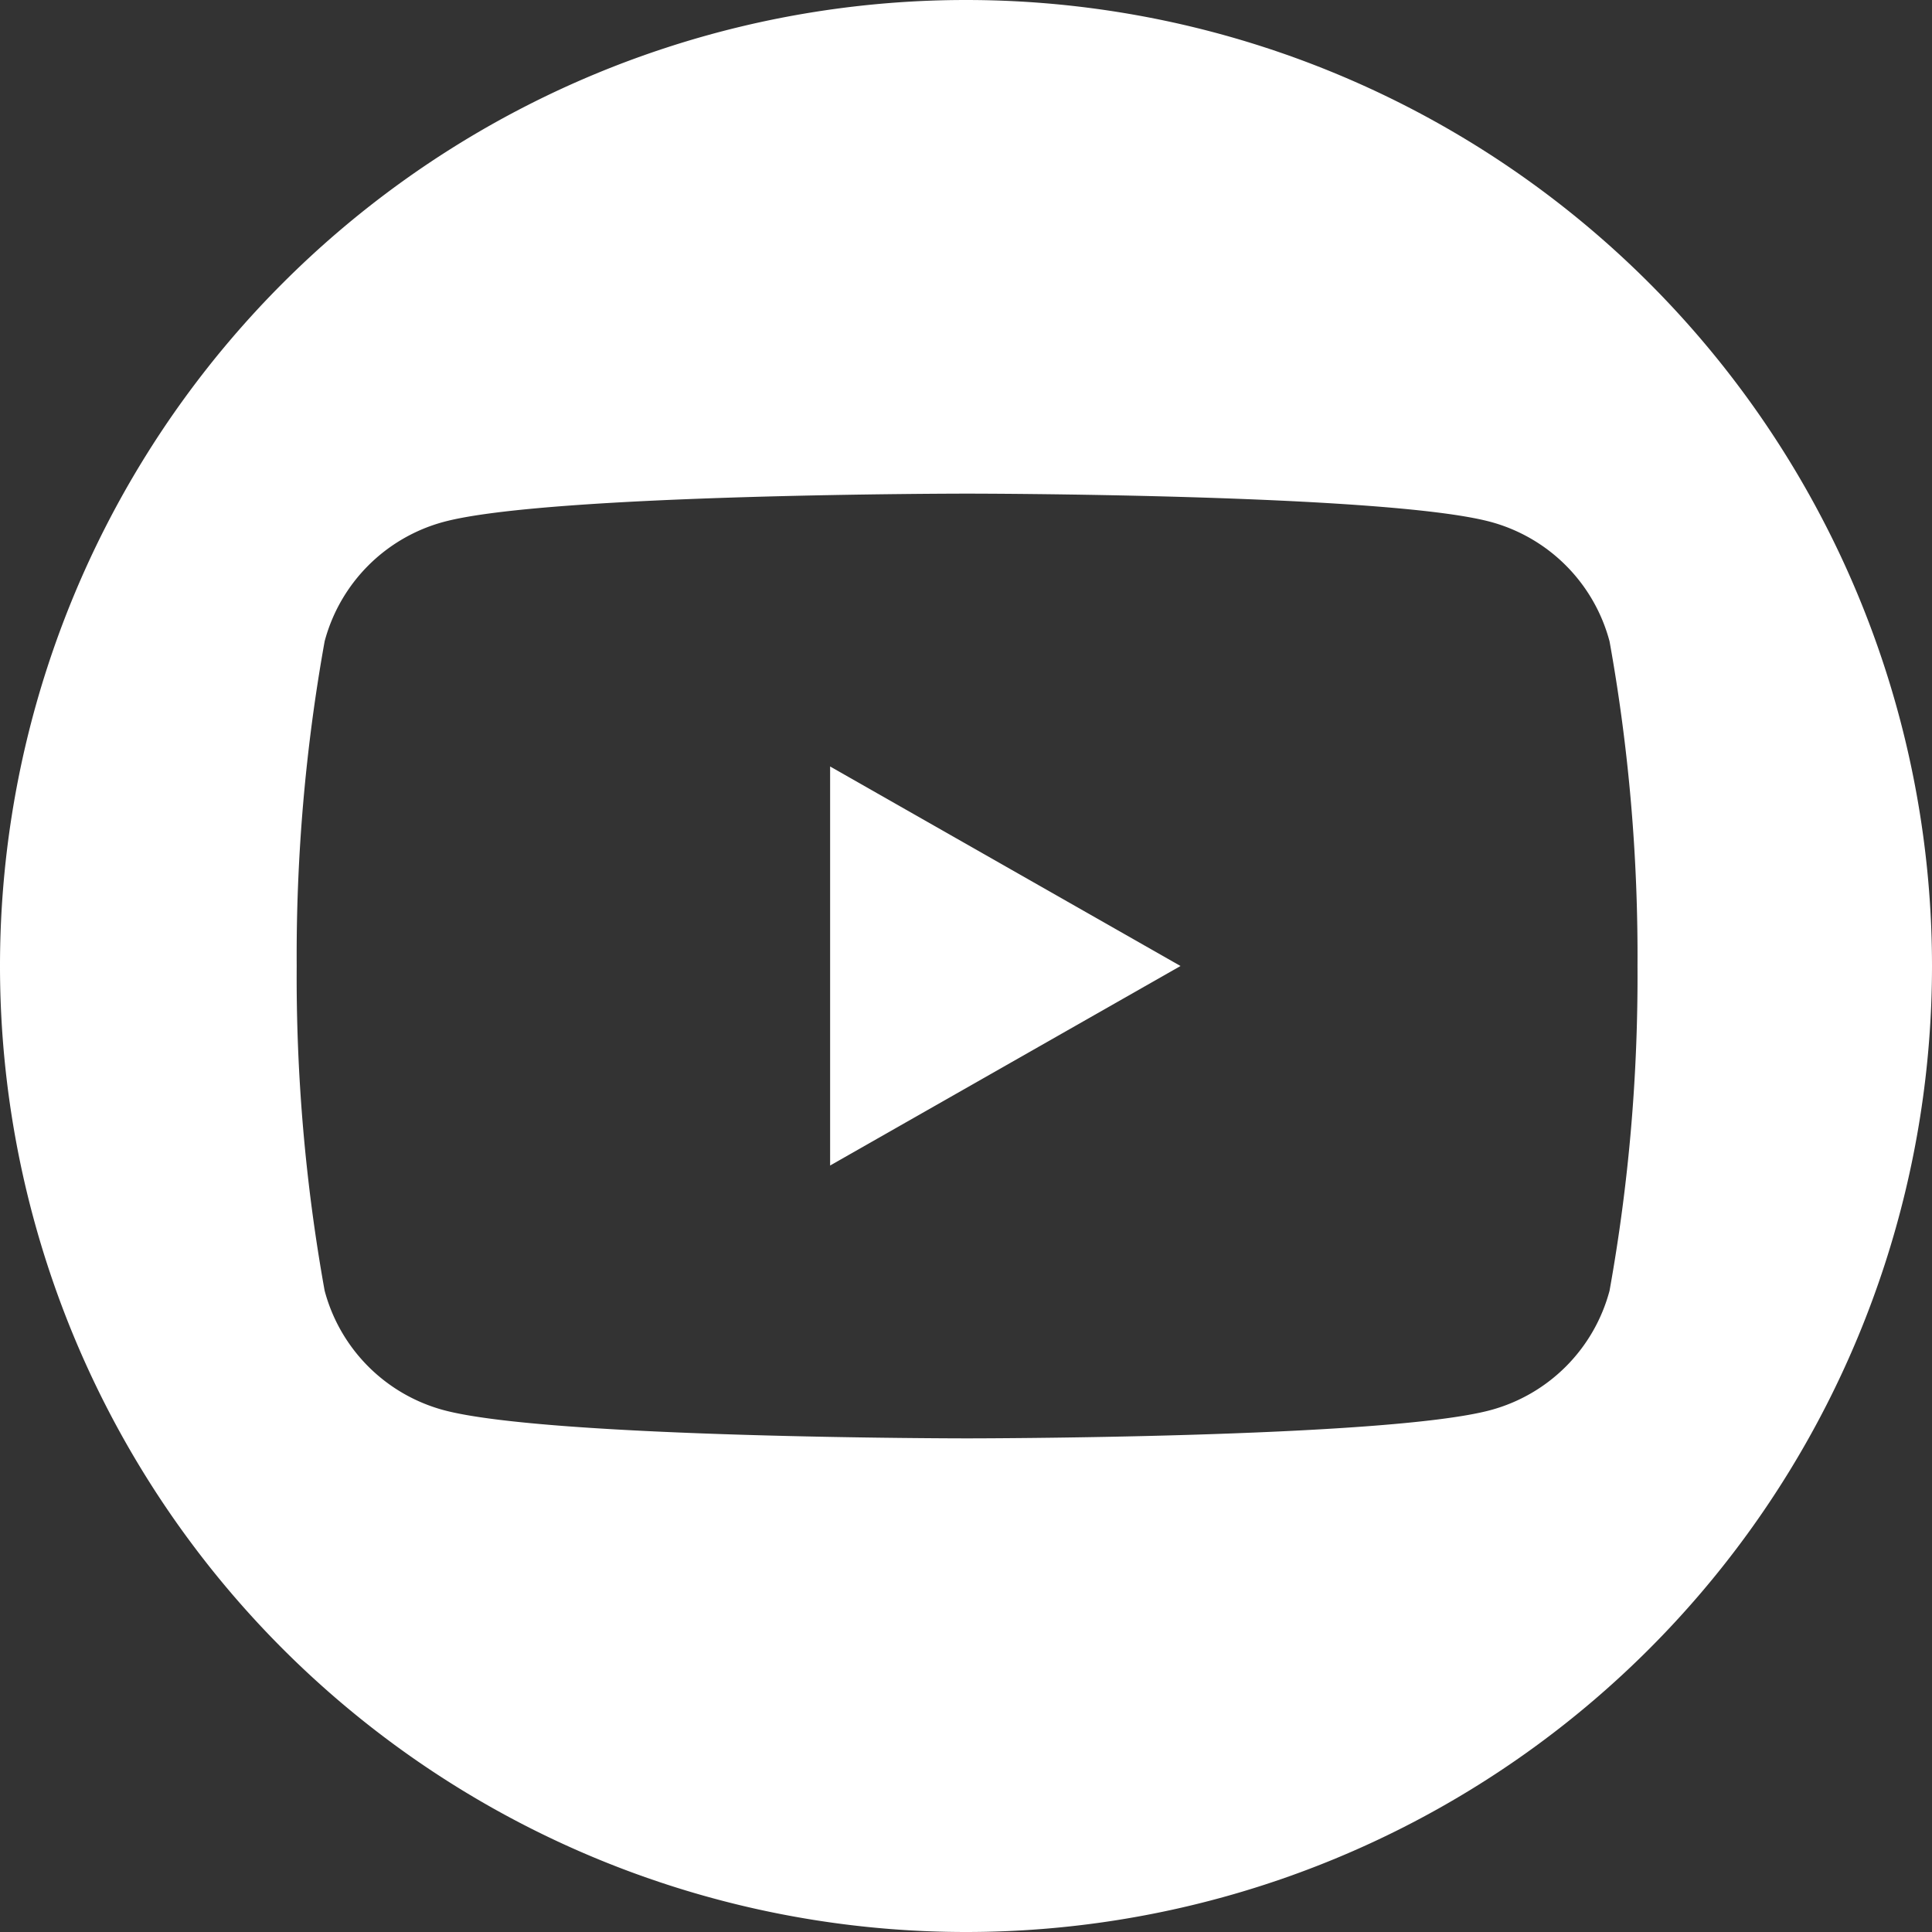 <svg width="30" height="30" fill="none" xmlns="http://www.w3.org/2000/svg"><rect width="100%" height="100%" fill="#333333" stroke="none"/><path d="M12.89 18.098 18.331 15l-5.441-3.098v6.195Z" fill="#fff"/><path d="M15 0a15 15 0 1 0 0 30 15 15 0 0 0 0-30Zm9.993 20.042a2.618 2.618 0 0 1-1.843 1.853c-1.625.44-8.133.44-8.133.44s-6.508 0-8.133-.44a2.618 2.618 0 0 1-1.843-1.853A27.507 27.507 0 0 1 4.607 15c-.01-1.69.135-3.378.434-5.042a2.618 2.618 0 0 1 1.844-1.853c1.625-.44 8.133-.44 8.133-.44s6.508 0 8.133.44a2.618 2.618 0 0 1 1.842 1.854c.3 1.664.444 3.352.434 5.042.01 1.69-.135 3.378-.434 5.041Z" fill="#fff"/></svg>